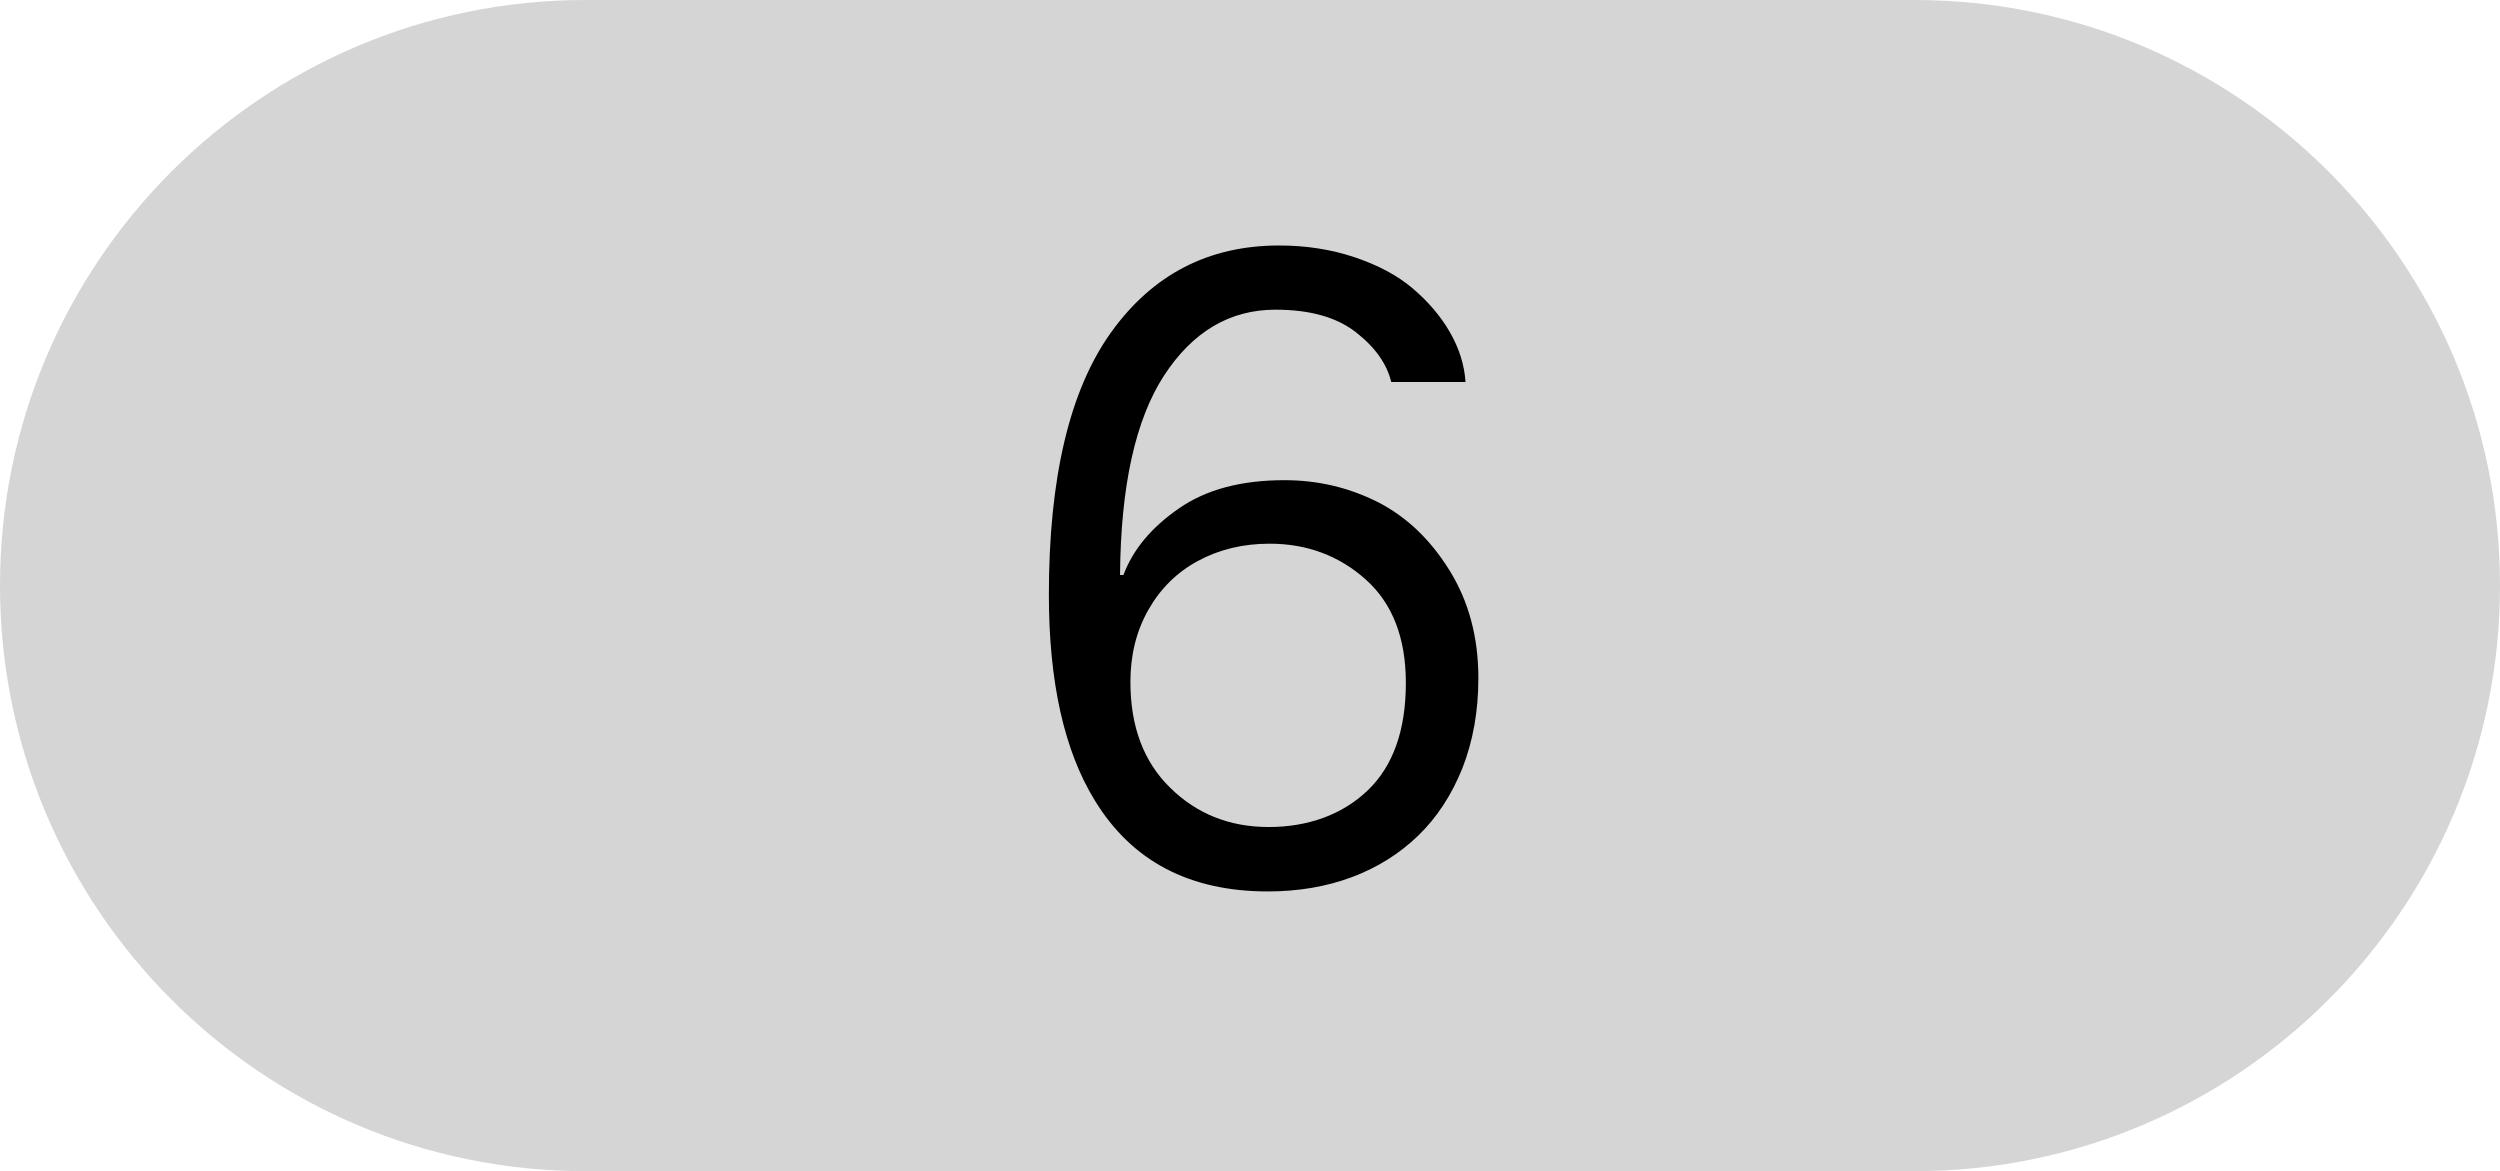 <?xml version="1.0" encoding="UTF-8"?><svg id="Layer_1" xmlns="http://www.w3.org/2000/svg" viewBox="0 0 111 52"><defs><style>.cls-1{fill:#d5d5d5;}</style></defs><path id="Rectangle_83-3" class="cls-1" d="m26,0h59c14.36,0,26,11.64,26,26h0c0,14.36-11.64,26-26,26H26C11.64,52,0,40.36,0,26h0C0,11.64,11.64,0,26,0Z"/><path d="m65.05,16.96h-3.28c-.19-.8-.71-1.54-1.57-2.21s-2.05-1-3.57-1c-2.03,0-3.68.98-4.95,2.93-1.27,1.96-1.92,4.91-1.95,8.85h.15c.43-1.14,1.25-2.12,2.47-2.96,1.21-.84,2.77-1.25,4.68-1.25,1.47,0,2.84.32,4.12.96,1.27.64,2.34,1.65,3.2,3.03.86,1.38,1.29,2.98,1.29,4.8,0,1.47-.24,2.8-.71,4-.48,1.19-1.13,2.19-1.97,3-.83.8-1.82,1.42-2.95,1.84-1.13.42-2.37.63-3.72.63-3.48,0-6.04-1.35-7.68-4.04-1.36-2.21-2.04-5.26-2.04-9.13,0-5.2.92-9.08,2.76-11.65,1.84-2.57,4.33-3.86,7.46-3.86,1.19,0,2.3.17,3.35.52,1.04.35,1.91.81,2.59,1.39.68.58,1.23,1.22,1.64,1.93s.65,1.45.7,2.23Zm-14.86,13.32c0,1.98.59,3.55,1.77,4.7,1.18,1.16,2.64,1.74,4.37,1.74s3.26-.54,4.39-1.62c1.13-1.08,1.7-2.67,1.7-4.78,0-1.99-.59-3.52-1.77-4.58-1.18-1.06-2.61-1.6-4.28-1.6-1.19,0-2.25.26-3.19.77-.94.51-1.67,1.24-2.2,2.18-.53.94-.79,2-.79,3.19Z"/></svg>